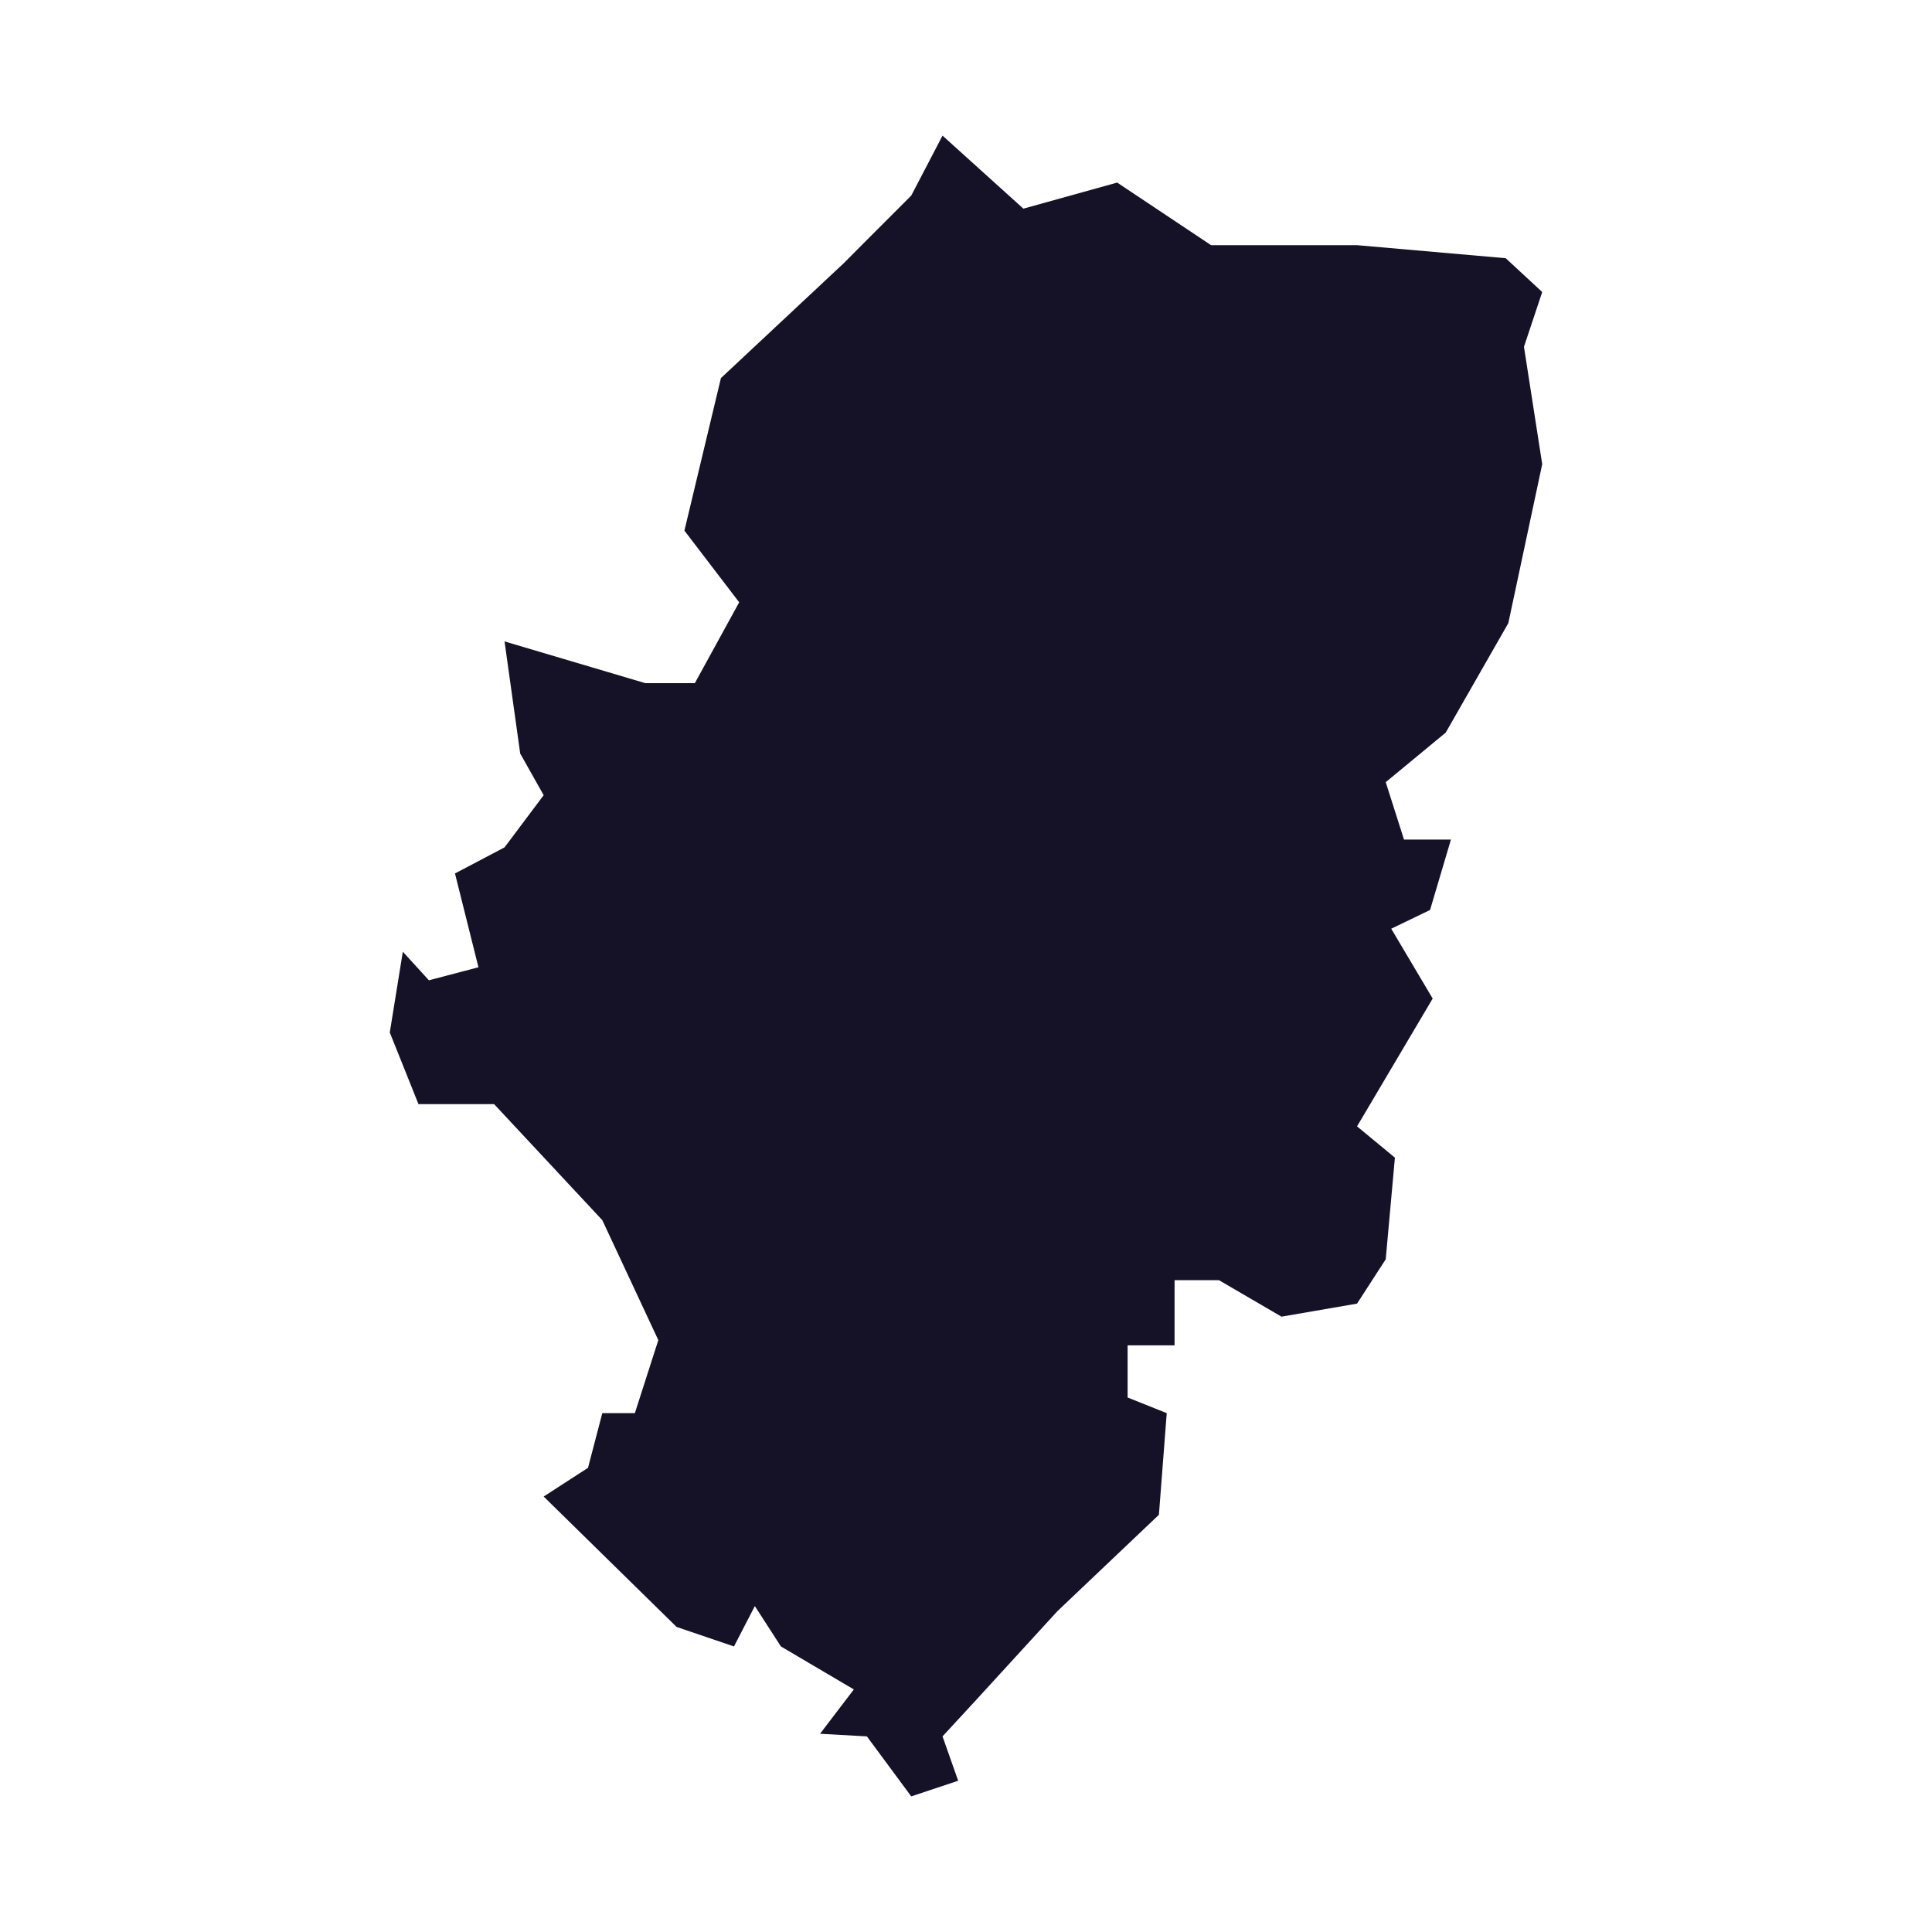 <svg xmlns="http://www.w3.org/2000/svg" id="Capa_1" viewBox="0 0 200 200"><defs><style>      .cls-1 {        fill: #151228;      }    </style></defs><polygon class="cls-1" points="155.87 26.73 140.48 25.38 133.74 25.38 125.37 25.38 115.65 18.9 105.94 21.6 97.57 14.04 94.33 20.25 89.74 24.84 87.32 27.27 74.63 39.14 70.85 54.93 76.52 62.35 71.93 70.72 66.8 70.72 52.23 66.4 53.85 78 56.28 82.32 52.23 87.72 47.1 90.42 49.53 100.13 44.4 101.48 41.7 98.52 40.35 106.88 43.32 114.3 51.15 114.3 62.35 126.31 68.15 138.73 65.72 146.29 62.35 146.29 60.87 151.95 56.28 154.92 70.04 168.42 75.98 170.44 78.14 166.26 80.84 170.44 88.39 174.89 84.89 179.48 89.74 179.75 94.33 185.96 99.19 184.34 97.57 179.75 100.81 176.24 109.45 166.8 119.97 156.81 120.78 146.29 116.73 144.67 116.73 139.27 121.59 139.27 121.59 132.52 126.18 132.52 132.66 136.3 140.48 134.95 143.45 130.36 144.4 119.84 140.48 116.6 148.31 103.37 144.02 96.14 148.04 94.2 150.2 86.91 145.34 86.91 143.45 80.97 149.66 75.84 156.14 64.51 159.65 48.05 157.76 35.9 159.65 30.23 155.87 26.73"></polygon></svg>